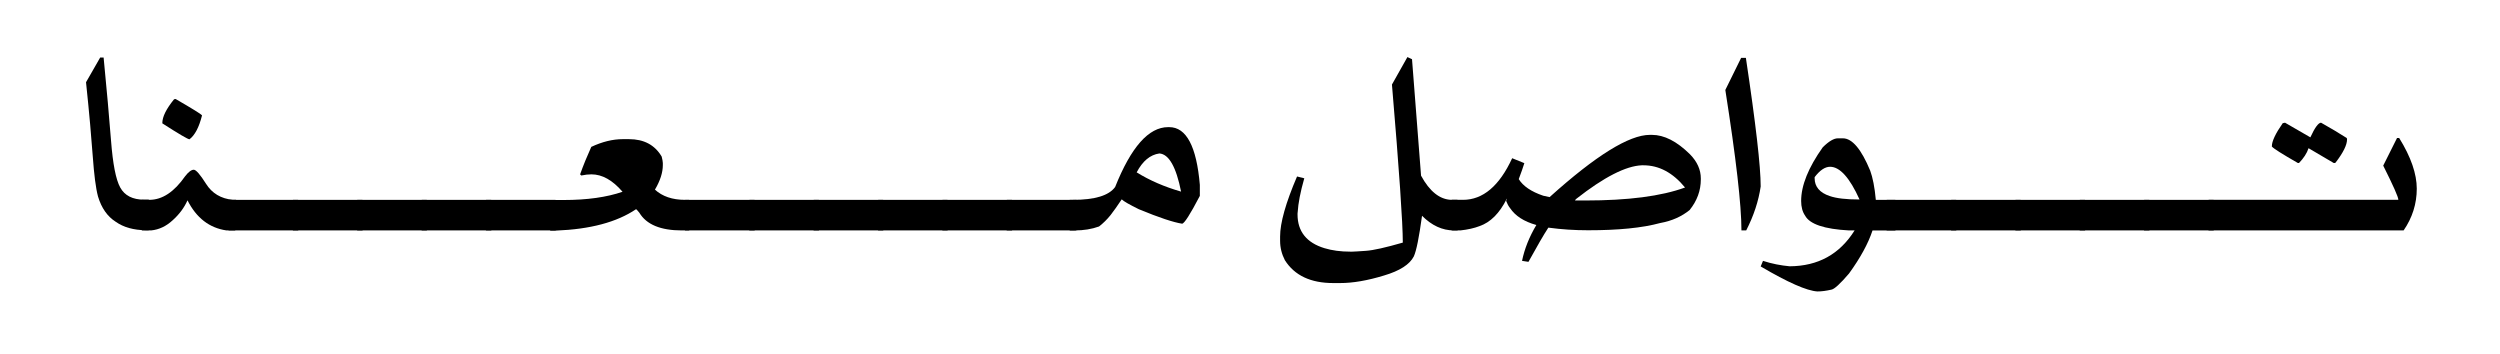 <?xml version="1.0" encoding="utf-8"?>
<!-- Generator: Adobe Illustrator 27.3.1, SVG Export Plug-In . SVG Version: 6.00 Build 0)  -->
<svg version="1.1" id="Layer_1" xmlns="http://www.w3.org/2000/svg" xmlns:xlink="http://www.w3.org/1999/xlink" x="0px" y="0px"
	 viewBox="0 0 1520 215" style="enable-background:new 0 0 1520 215;" xml:space="preserve">
<g>
	<path d="M60.9,35H63c1.9,19.5,3.4,36.3,4.5,50.4c1.1,14.2,2.9,23.7,5.6,28.6c2.7,4.9,7.5,7.4,14.6,7.4h2.6c0.2,0,0.7,0.4,1.3,1.3
		v16c0,0.2-0.4,0.7-1.3,1.3h-1.6c-7.5-0.1-13.6-1.8-18.4-5.2c-5-3.2-8.6-8.3-10.7-15.3c-1.4-5.2-2.4-13.4-3.2-24.4
		c-0.8-11-2.1-26.1-4.1-45.1L60.9,35z"/>
	<path d="M91.9,140.1h-5.5l-1.7-1.7v-15.2l1.7-1.7h4.4c7.9,0,15.1-4.8,21.8-14.4c2-2.6,3.8-3.9,5.2-3.9c1.4,0,3.9,2.9,7.5,8.6
		c3.6,5.7,9,9,16.3,9.7h1.9l1.1,1.7v15.2l-1.7,1.7h-5.2c-10.4-1.5-18.3-7.6-23.7-18.3c-2,4.5-5,8.5-9,12.1
		C101,137.6,96.7,139.6,91.9,140.1z M106.8,60.2c10.2,5.9,15.5,9.2,16,9.9v0.2c-1.8,7.1-4.3,11.9-7.6,14.4c-0.9,0-6.4-3.2-16.5-9.7
		v-0.2c0-3.8,2.4-8.6,7.1-14.4C106.1,60.3,106.4,60.2,106.8,60.2z"/>
	<path d="M139.1,121.5h42.1l1.7,1.7v15.2l-1.7,1.7h-42.1l-1.7-1.7v-15.2L139.1,121.5z"/>
	<path d="M178.2,121.5h42.1l1.7,1.7v15.2l-1.7,1.7h-42.1l-1.7-1.7v-15.2L178.2,121.5z"/>
	<path d="M217.3,121.5h42.1l1.7,1.7v15.2l-1.7,1.7h-42.1l-1.7-1.7v-15.2L217.3,121.5z"/>
	<path d="M256.5,121.5h42.1l1.7,1.7v15.2l-1.7,1.7h-42.1l-1.7-1.7v-15.2L256.5,121.5z"/>
	<path d="M295.6,121.5h42.1l1.7,1.7v15.2l-1.7,1.7h-42.1l-1.7-1.7v-15.2L295.6,121.5z"/>
	<path d="M416.4,121.5h2.5l1.8,1.7v15.2l-1.8,1.7h-4.3c-13,0-21.6-3.6-25.9-10.8c-1.1-1.4-1.8-2.1-2-2.1
		c-11.7,7.9-27.9,12.2-48.7,13h-3.3l-1.7-1.7v-15.2l1.7-1.7h8.1c14.2,0,26.1-1.7,35.7-5c-6.1-7.1-12.4-10.6-18.9-10.6
		c-1.8,0-3.8,0.2-6.2,0.7l-0.7-0.7c2-5.6,4.3-11.2,6.8-16.7c6.6-3.1,13-4.7,19.2-4.7h3.7c9.1,0,15.7,3.5,19.9,10.6
		c0.4,1.7,0.7,3,0.7,3.9v1.3c0,4.5-1.6,9.5-4.8,14.9C402.7,119.4,408.8,121.5,416.4,121.5z"/>
	<path d="M416.6,121.5h42.1l1.7,1.7v15.2l-1.7,1.7h-42.1l-1.7-1.7v-15.2L416.6,121.5z"/>
	<path d="M455.7,121.5h42.1l1.7,1.7v15.2l-1.7,1.7h-42.1l-1.7-1.7v-15.2L455.7,121.5z"/>
	<path d="M494.8,121.5h42.1l1.7,1.7v15.2l-1.7,1.7h-42.1l-1.7-1.7v-15.2L494.8,121.5z"/>
	<path d="M534,121.5H576l1.7,1.7v15.2l-1.7,1.7H534l-1.7-1.7v-15.2L534,121.5z"/>
	<path d="M573.1,121.5h42.1l1.7,1.7v15.2l-1.7,1.7h-42.1l-1.7-1.7v-15.2L573.1,121.5z"/>
	<path d="M612.2,121.5h42.1l1.7,1.7v15.2l-1.7,1.7h-42.1l-1.7-1.7v-15.2L612.2,121.5z"/>
	<path d="M650.4,121.5h2c13.3,0,21.8-2.6,25.6-7.8c9.7-24.3,20.4-36.4,32.2-36.4h0.7c10.4,0,16.6,11.7,18.6,35.1v6.7
		c-5.9,11.3-9.5,16.9-10.8,16.9c-5.2-0.8-14-3.7-26.3-8.8c-5.7-2.8-9.2-4.8-10.4-6c-2.5,3.8-4.8,7-6.8,9.6c-2.1,2.6-4.4,4.9-7,6.9
		c-4.4,1.6-9.3,2.4-14.8,2.4h-2.9l-1.7-1.7v-15.2L650.4,121.5z M691.1,104.8c7.9,4.9,16.9,8.8,27,11.7c-3-15-7.4-22.8-13.2-23.2
		C699.3,94.1,694.7,97.9,691.1,104.8z"/>
	<path d="M864,106.8c5.2,9.6,11.4,14.5,18.4,14.7h3.7l1.7,1.7v15.2l-1.7,1.7h-2.1c-7.1,0-13.5-3-19.4-8.9c-1.8,13-3.4,21.2-5,24.7
		c-2.5,4.9-8.6,8.8-18.1,11.6c-10.1,3.1-19,4.6-26.7,4.6h-4.2c-13.7,0-23.5-4.6-29.4-13.9c-1.9-3.7-2.9-7.6-2.9-11.8v-2.6
		c0-8.3,3.4-20.4,10.3-36.5l4.4,1.1c-2.4,8.4-3.7,15.3-4,20.5c-0.1,0.5-0.1,1-0.1,1.5c0,10.3,5.5,17.2,16.4,20.5
		c4.6,1.4,9.8,2.1,15.8,2.1h1c1.1,0,3.9-0.2,8.4-0.5c4.5-0.3,12-2,22.4-5c0-11.9-2.2-44-6.6-96.1l9.4-16.7l2.8,1.3L864,106.8z"/>
	<path d="M923.4,108.9c2.6,4.2,7.5,7.6,14.9,10.1l3.7,0.8h0.2c28-25.2,48.3-37.8,60.9-37.8h1.3c7.4,0,15.1,3.9,23.1,11.8
		c4.4,4.5,6.6,9.4,6.6,14.7v0.6c0,6.8-2.3,13-6.8,18.6c-4.8,3.9-10.7,6.6-17.9,7.9c-11,3-25.6,4.4-43.8,4.4
		c-8.1,0-16.2-0.5-24.2-1.6c-2.9,4.4-6.9,11.4-12.1,20.8l-3.9-0.6c1.5-7.3,4.4-14.6,8.7-21.8c-7.5-2.1-12.8-5.5-16-10.3
		c-0.9-1.1-1.7-2.6-2.4-4.4l0.6-1.2h-0.2c-4.4,8.8-9.9,14.3-16.6,16.6c-3.1,1.2-7,2.1-11.6,2.6h-5.2l-1.7-1.7v-15.2l1.7-1.7h6.8
		c12.1,0,22.1-8.4,29.9-25.3l7.4,3C926,101.9,924.8,105.1,923.4,108.9z M957.6,121.9h6.2c26,0,46.3-2.6,60.7-7.9
		c-7.4-9-15.8-13.5-25.3-13.5h-1c-9.7,0.4-23,7.2-39.7,20.3C957.9,121.3,957.6,121.7,957.6,121.9z"/>
	<path d="M1061.5,35.2c6,40,9,66,9,78.2c-1.3,8.8-4.2,17.7-8.8,26.7h-2.9c0-15.5-3.3-44-9.8-85.4l9.6-19.5H1061.5z"/>
	<path d="M1127.6,140.1h-3.4c-15-0.8-23.9-3.8-26.7-9c-1.6-2.3-2.4-5.3-2.4-8.9c0-9.5,4.4-20.3,13.1-32.6c3.7-3.7,6.8-5.5,9.2-5.5
		h3.1c5.6,0,11.2,6.6,16.6,19.7c1.5,4.1,2.7,10,3.4,17.7h11.8l1.7,1.7v15.2l-1.7,1.7h-13.8c-2.6,7.9-7.4,16.7-14.3,26.2
		c-5.3,6.2-8.9,9.5-10.7,9.8c-3.1,0.7-5.9,1.1-8.5,1.1c-6.5-0.4-18-5.5-34.5-15.2l1.4-3.4c5.5,1.8,10.9,2.8,16.2,3.3
		C1105.4,161.8,1118.5,154.6,1127.6,140.1z M1103.3,108.4c0,5.1,3.1,8.8,9.2,10.8c4,1.4,10,2.1,18.1,2.1c-6-13.3-12-19.9-17.9-19.9
		c-3.1,0-6.2,2.1-9.4,6.3V108.4z"/>
	<path d="M1147.2,121.5h42.1l1.7,1.7v15.2l-1.7,1.7h-42.1l-1.7-1.7v-15.2L1147.2,121.5z"/>
	<path d="M1186.4,121.5h42.1l1.7,1.7v15.2l-1.7,1.7h-42.1l-1.7-1.7v-15.2L1186.4,121.5z"/>
	<path d="M1225.5,121.5h42.1l1.7,1.7v15.2l-1.7,1.7h-42.1l-1.7-1.7v-15.2L1225.5,121.5z"/>
	<path d="M1264.6,121.5h42.1l1.7,1.7v15.2l-1.7,1.7h-42.1l-1.7-1.7v-15.2L1264.6,121.5z"/>
	<path d="M1303.7,121.5h42.1l1.7,1.7v15.2l-1.7,1.7h-42.1l-1.7-1.7v-15.2L1303.7,121.5z"/>
	<path d="M1342.9,140.1l-1.7-1.7v-15.2l1.7-1.7h115.3c0-1.7-3.1-8.6-9.2-20.8l8.4-16.8h1.3c7.2,11.6,10.7,21.9,10.7,30.8
		c0,9.2-2.7,17.7-8,25.4H1342.9z M1389.3,74.6l15.4,8.9c2.7-5.9,4.9-8.9,6.5-8.9c5.7,3.2,10.9,6.3,15.6,9.3c0.2,0.4,0.2,0.7,0.2,0.9
		c0,3.3-2.3,8-7,14.1l-0.4,0.2h-0.7l-15.3-9c-1,3.1-3,6.1-5.8,9h-0.7c-9.6-5.5-14.8-8.8-15.8-10v-0.2c0-3,2.2-7.7,6.6-14
		L1389.3,74.6z"/>
</g>
</svg>
